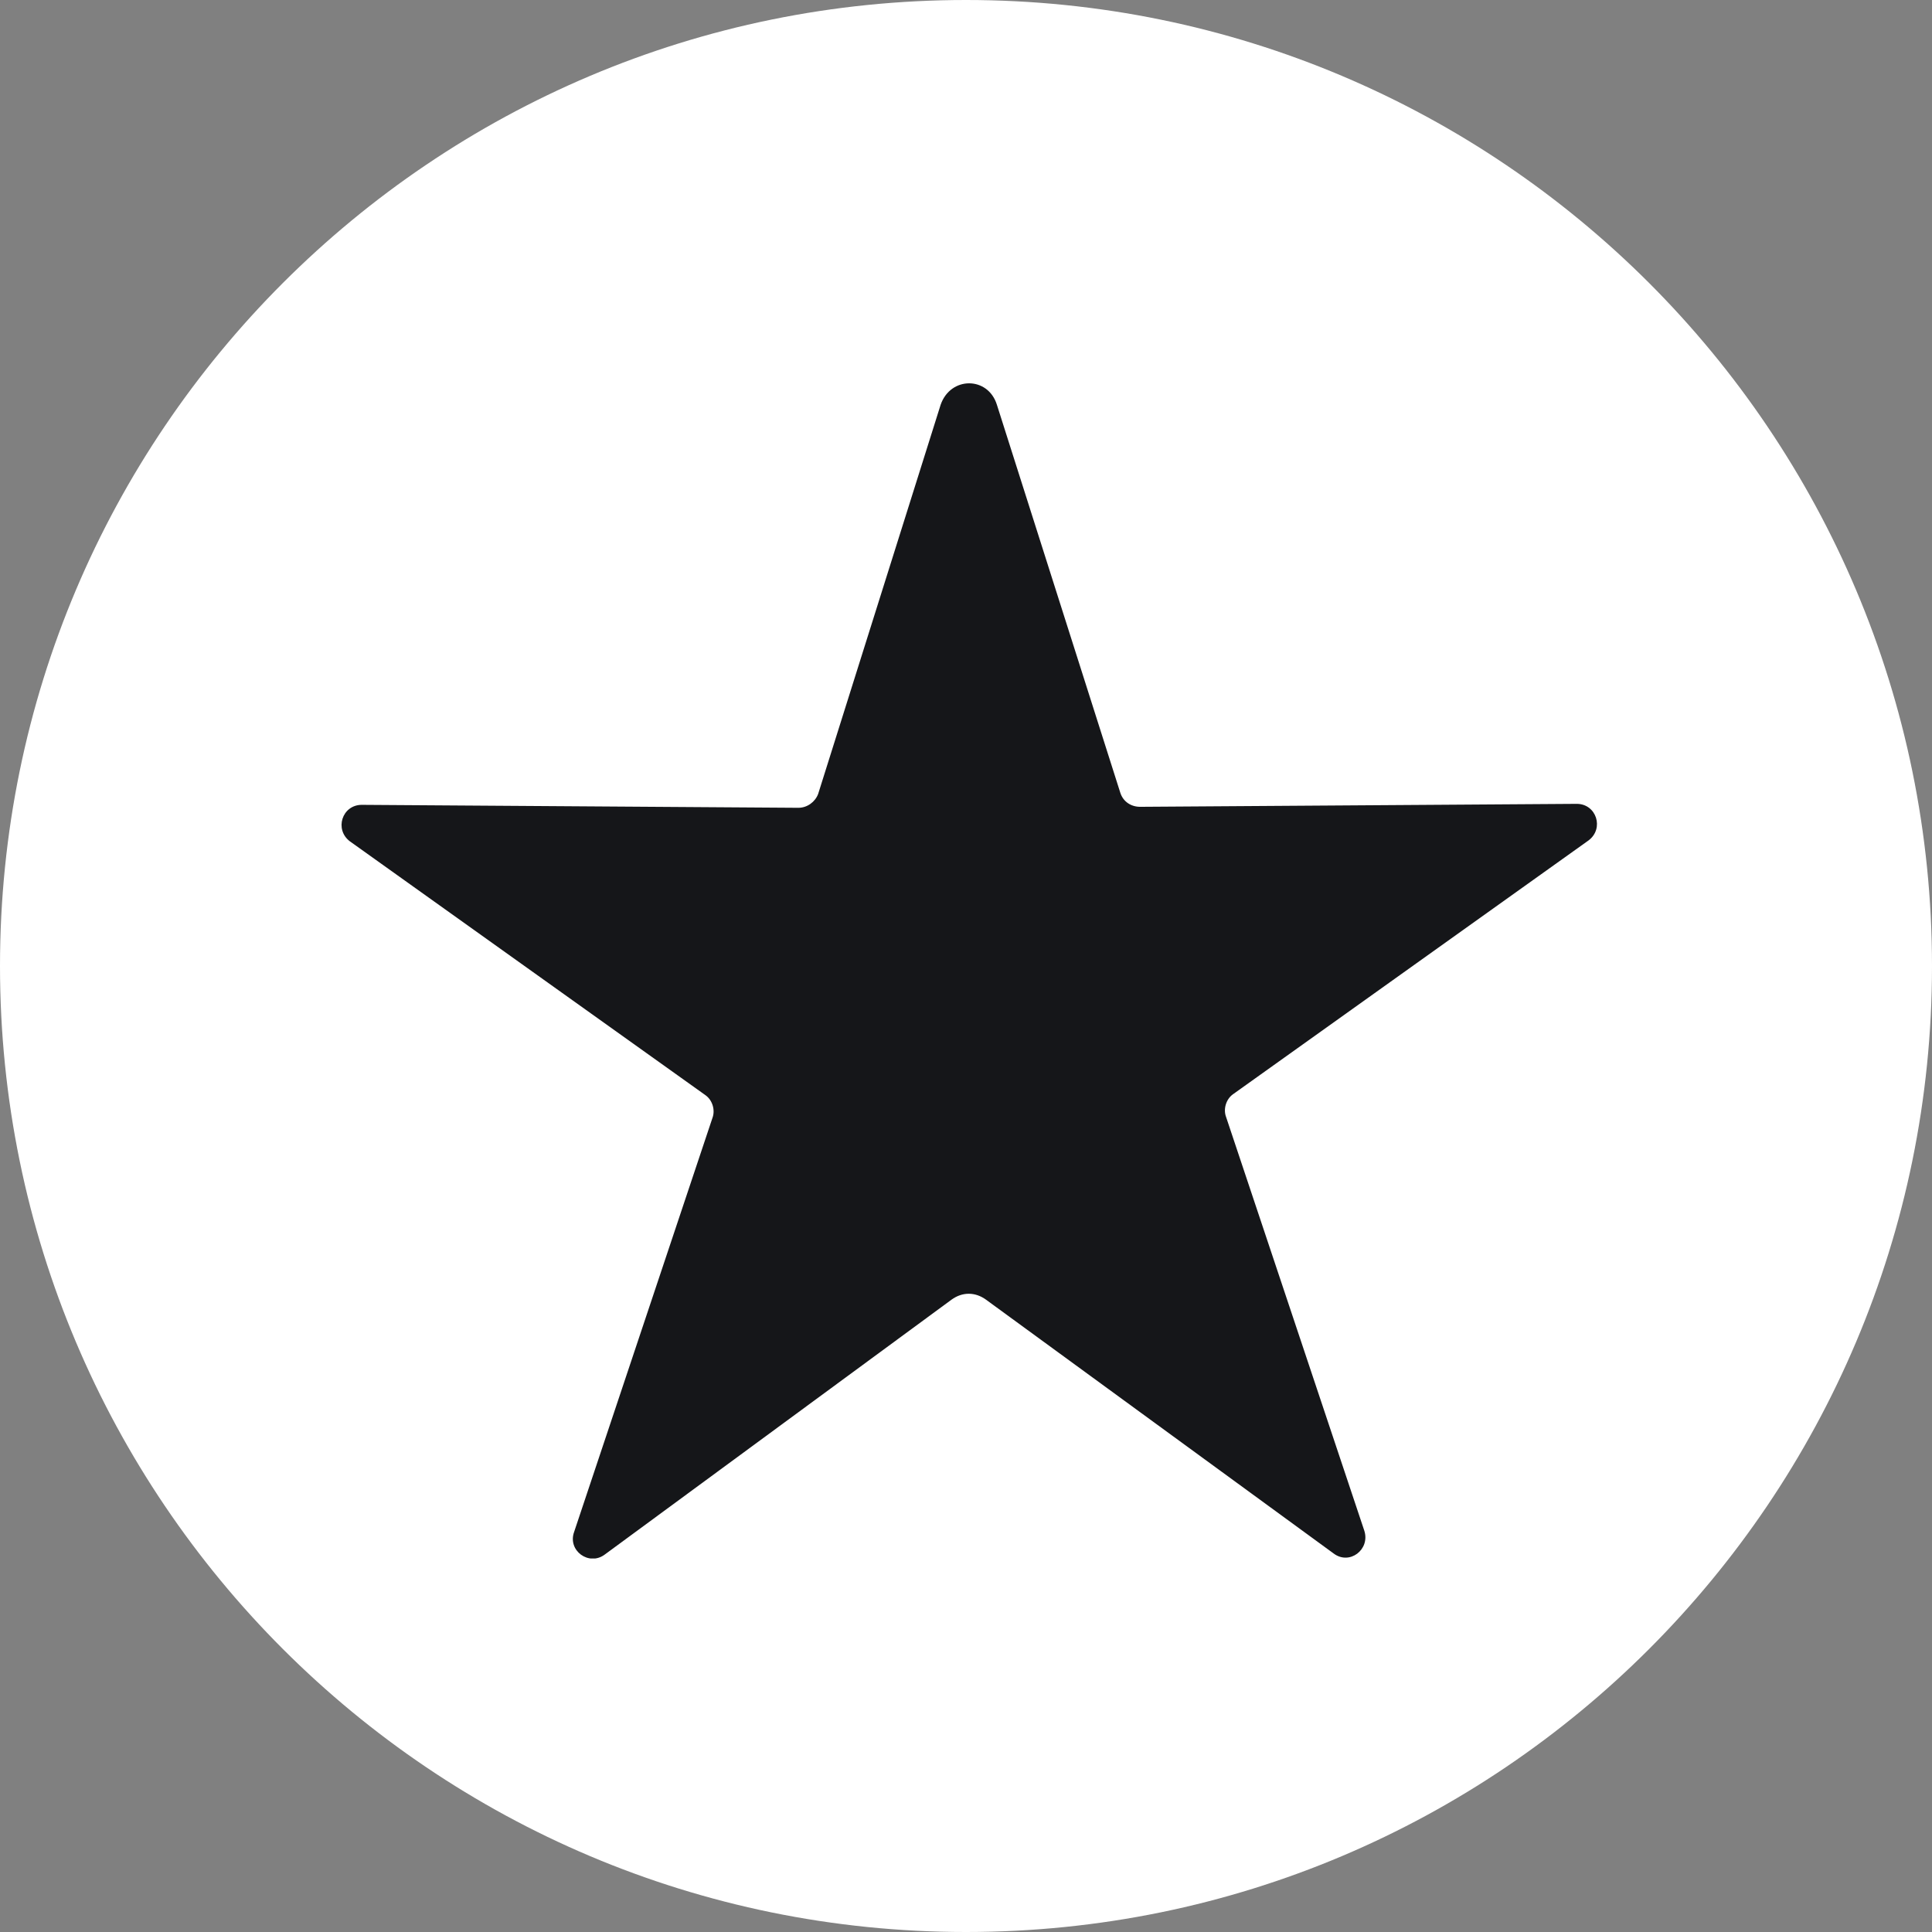 <?xml version="1.0" encoding="UTF-8"?>
<svg xmlns="http://www.w3.org/2000/svg" xmlns:xlink="http://www.w3.org/1999/xlink" width="500" zoomAndPan="magnify" viewBox="0 0 375 375" height="500" preserveAspectRatio="xMidYMid meet" version="1.0">
  <rect x="0" y="0" width="375" height="375" fill="#808080" stroke="none"/>
  <defs>
    <clipPath id="474300a631">
      <path d="M 375 187.504 C 375 291.051 291.051 375 187.5 375 C 83.945 375 0 291.051 0 187.504 C 0 83.949 83.945 0 187.5 0 C 291.055 0 375 83.949 375 187.504 Z M 375 187.504 " clip-rule="nonzero"></path>
    </clipPath>
    <clipPath id="cbbea44bf4">
      <path d="M 66 74 L 310 74 L 310 303 L 66 303 Z M 66 74 " clip-rule="nonzero"></path>
    </clipPath>
    <clipPath id="52863ebe13">
      <path d="M 193.5 78.574 L 217.465 153.918 C 218.039 155.645 219.574 156.602 221.301 156.602 L 306.039 156.027 C 309.875 156.027 311.406 160.82 308.34 163.121 L 239.32 212.395 C 237.98 213.352 237.402 215.27 237.98 216.801 L 264.82 297.133 C 265.969 300.773 261.945 303.844 258.875 301.543 L 191.391 252.27 C 189.281 250.734 186.789 250.734 184.68 252.27 L 117.387 301.734 C 114.32 304.035 110.102 300.965 111.445 297.324 L 138.285 216.992 C 138.859 215.461 138.285 213.543 136.945 212.586 L 67.926 163.312 C 64.859 161.012 66.391 156.219 70.227 156.219 L 154.965 156.793 C 156.691 156.793 158.223 155.645 158.801 154.109 L 182.574 78.574 C 184.488 73.012 191.773 73.012 193.5 78.574 Z M 193.5 78.574 " clip-rule="nonzero"></path>
    </clipPath>
  </defs>
  <g clip-path="url(#474300a631)">
    <rect x="-37.5" width="450" fill="#ffffff" y="-37.5" height="450" fill-opacity="1"></rect>
  </g>
  <g clip-path="url(#cbbea44bf4)">
    <g clip-path="url(#52863ebe13)">
      <path fill="#151619" d="M 66.199 74.355 L 310.066 74.355 L 310.066 302.5 L 66.199 302.5 Z M 66.199 74.355 " fill-opacity="1" fill-rule="nonzero"></path>
    </g>
  </g>
</svg>
